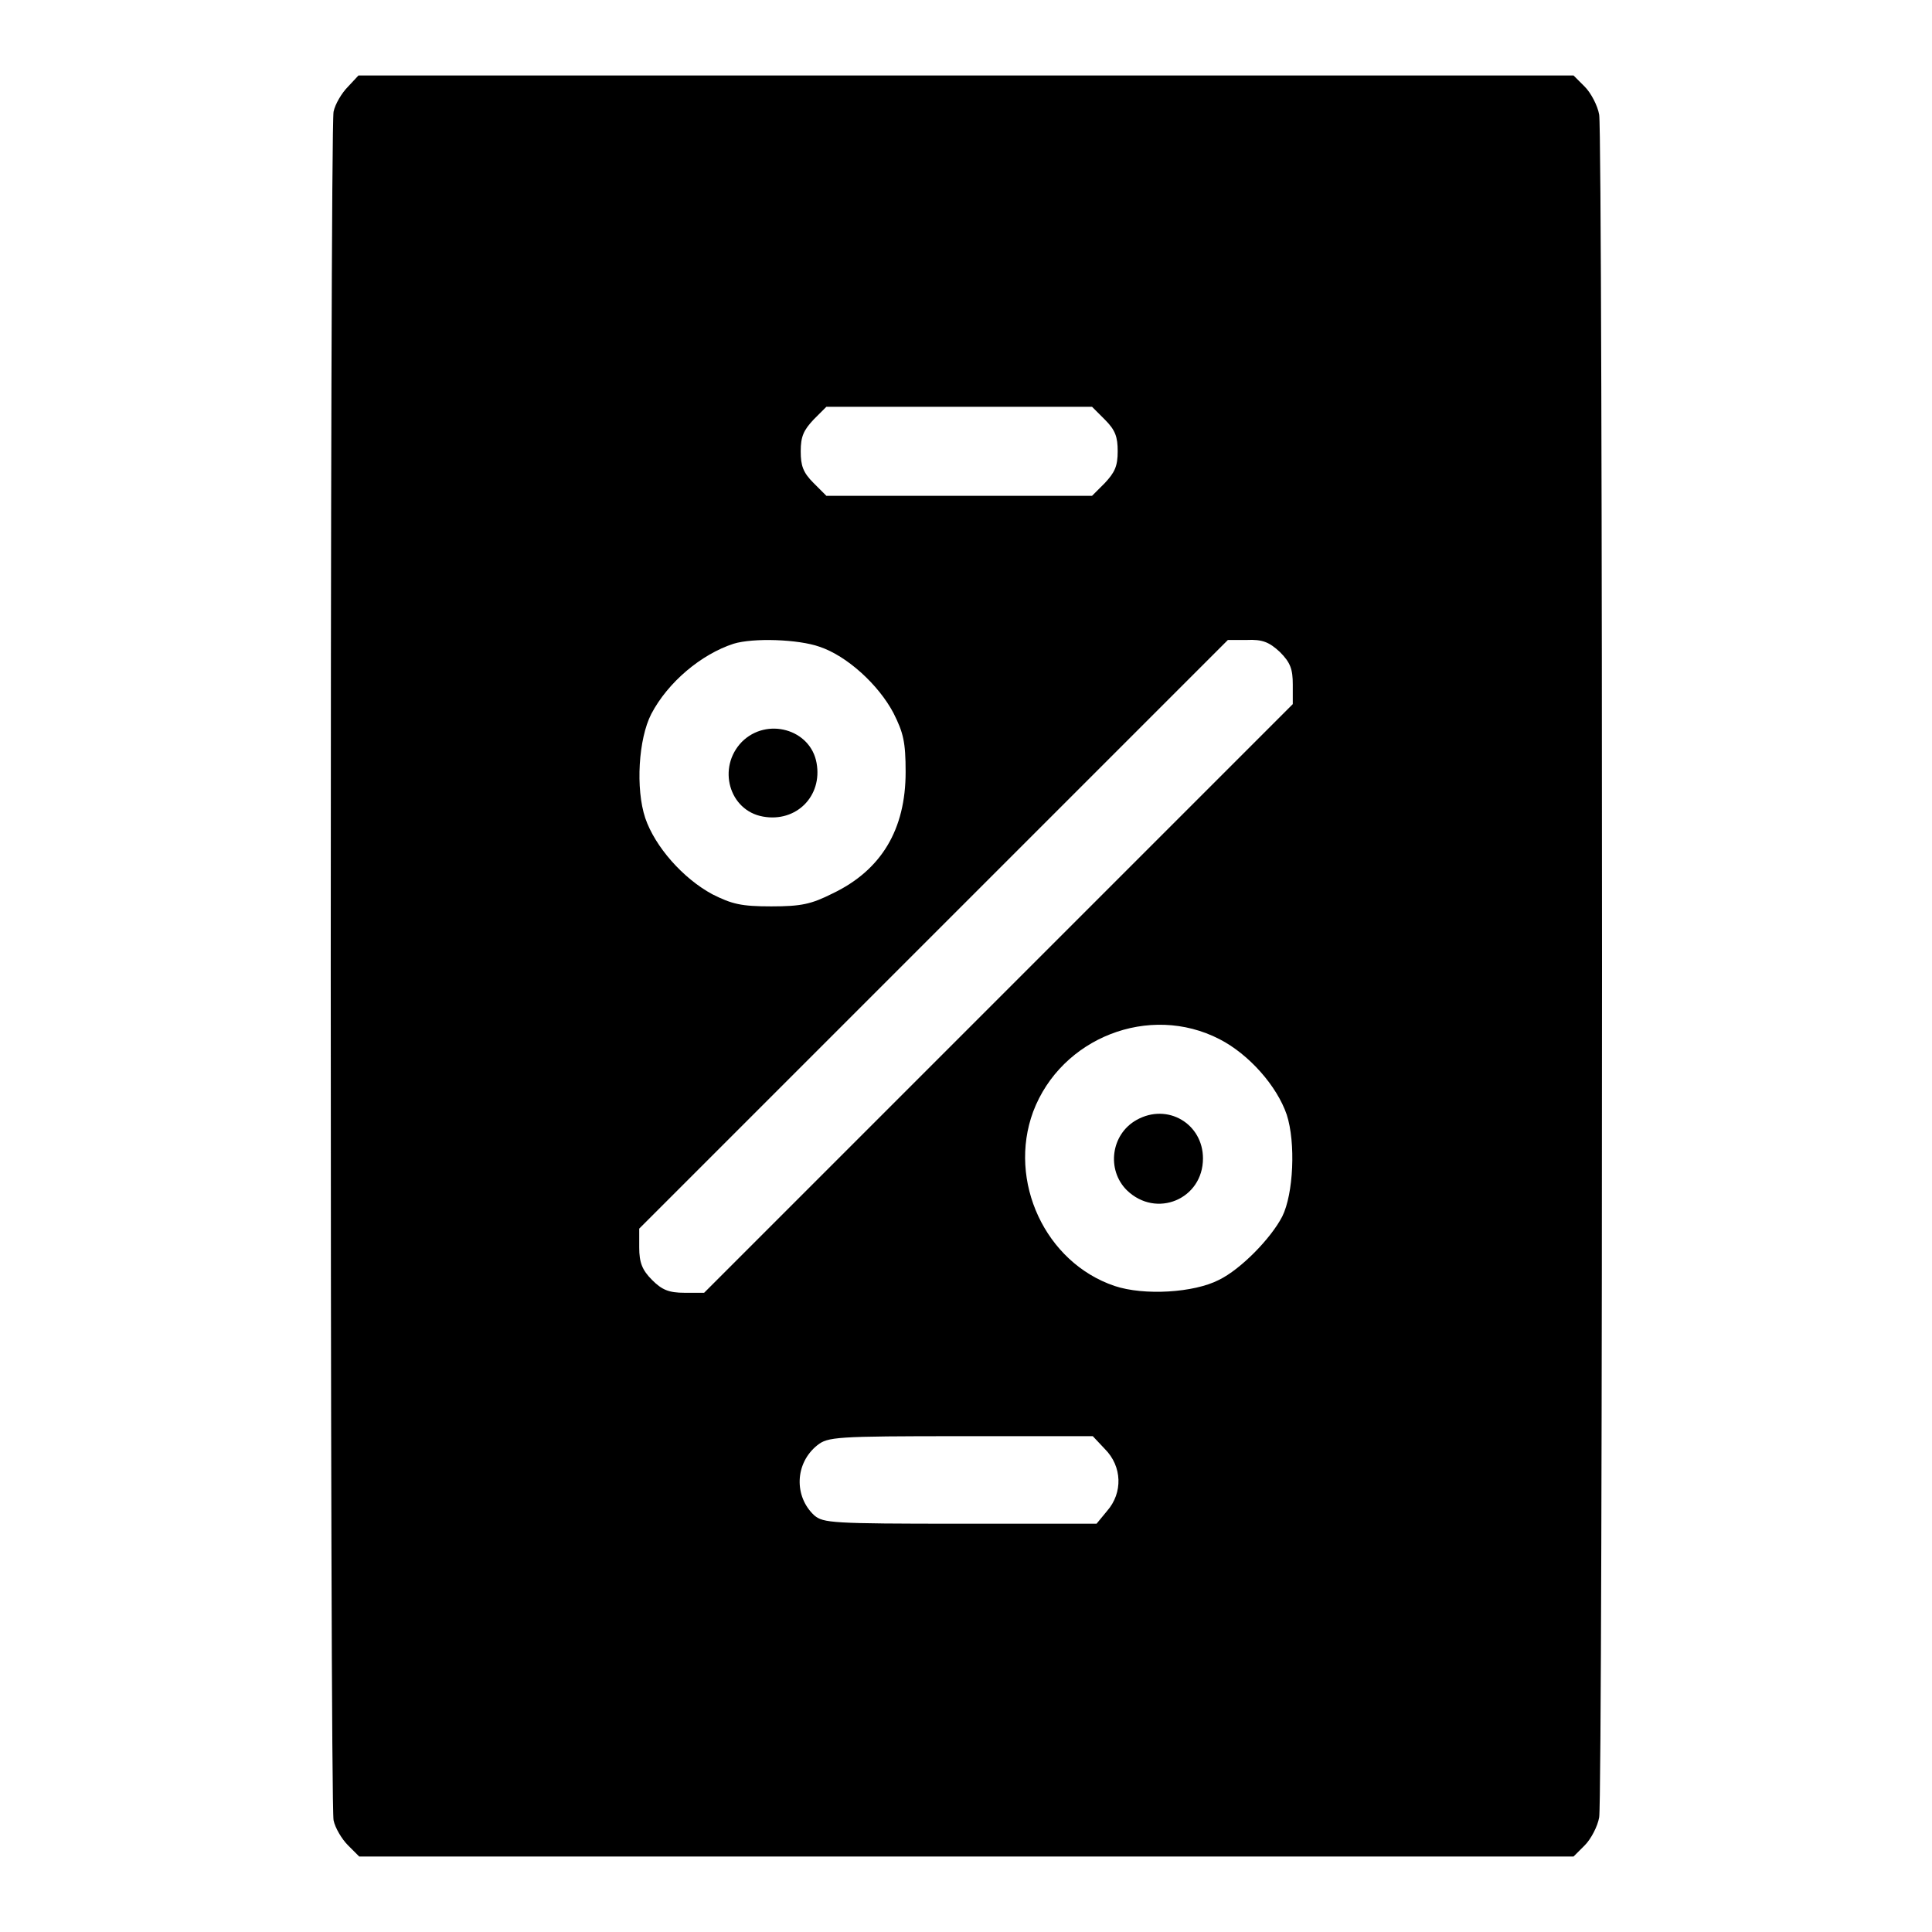 <?xml version="1.0" encoding="utf-8"?>
<!-- Svg Vector Icons : http://www.onlinewebfonts.com/icon -->
<!DOCTYPE svg PUBLIC "-//W3C//DTD SVG 1.1//EN" "http://www.w3.org/Graphics/SVG/1.1/DTD/svg11.dtd">
<svg version="1.1" xmlns="http://www.w3.org/2000/svg" xmlns:xlink="http://www.w3.org/1999/xlink" x="0px" y="0px" viewBox="0 0 256 256" enable-background="new 0 0 256 256" xml:space="preserve">
<g><g><g><path fill="#000000" d="M46.1,11.5c-0.8,0.8-1.7,2.3-1.9,3.3c-0.5,2.4-0.5,224,0,226.4c0.2,1,1.1,2.5,1.9,3.3l1.5,1.5H128h80.5l1.5-1.5c0.8-0.8,1.7-2.5,1.9-3.7c0.5-2.8,0.5-222.7,0-225.6c-0.2-1.2-1.1-2.9-1.9-3.7l-1.5-1.5H128H47.5L46.1,11.5z M146.4,55.6c1.4,1.4,1.7,2.3,1.7,4.2c0,2-0.4,2.8-1.7,4.2l-1.7,1.7h-17.6h-17.6l-1.7-1.7c-1.4-1.4-1.7-2.3-1.7-4.2c0-2,0.4-2.8,1.7-4.2l1.7-1.7h17.6h17.6L146.4,55.6z M108.6,85.7c3.6,1.2,7.8,5,9.8,8.8c1.3,2.6,1.6,3.8,1.6,7.8c0,7.6-3.2,13-9.7,16.1c-2.8,1.4-4.1,1.7-8.1,1.7c-4,0-5.2-0.3-7.8-1.6c-3.9-2.1-7.6-6.3-8.9-10.1c-1.3-3.9-0.9-10.5,0.8-13.8c2.2-4.2,6.6-7.9,10.9-9.3C99.8,84.5,105.8,84.7,108.6,85.7z M169.6,86.4c1.4,1.4,1.7,2.3,1.7,4.3v2.6l-39,39l-39,39h-2.6c-2.1,0-3-0.4-4.3-1.7s-1.7-2.3-1.7-4.3v-2.5l39-39l39-39h2.5C167.3,84.7,168.2,85.1,169.6,86.4z M161.6,137.7c3.9,2,7.6,6.2,8.9,10c1.2,3.7,0.9,10.5-0.6,13.5c-1.5,2.9-5.5,7-8.4,8.4c-3.3,1.7-9.9,2.1-13.8,0.8c-9.2-3.1-14.2-13.9-10.8-23.1C140.6,137.5,152.3,132.9,161.6,137.7z M146.4,192c2.3,2.3,2.4,5.8,0.3,8.2l-1.4,1.7h-18.1c-17,0-18.1-0.1-19.3-1.1c-2.7-2.5-2.6-6.9,0.4-9.3c1.4-1.1,2.4-1.2,19-1.2h17.5L146.4,192z"/><path fill="#000000" d="M98.3,98.3c-3.3,3.4-1.7,9.1,2.8,9.9c4.4,0.8,7.9-2.7,7.1-7.1C107.4,96.6,101.6,95,98.3,98.3z"/><path fill="#000000" d="M150.6,148.4c-3.4,1.9-4,6.6-1.3,9.3c3.9,3.8,10.1,1.2,10.1-4.2C159.4,148.9,154.7,146.1,150.6,148.4z"/></g></g></g>
</svg>